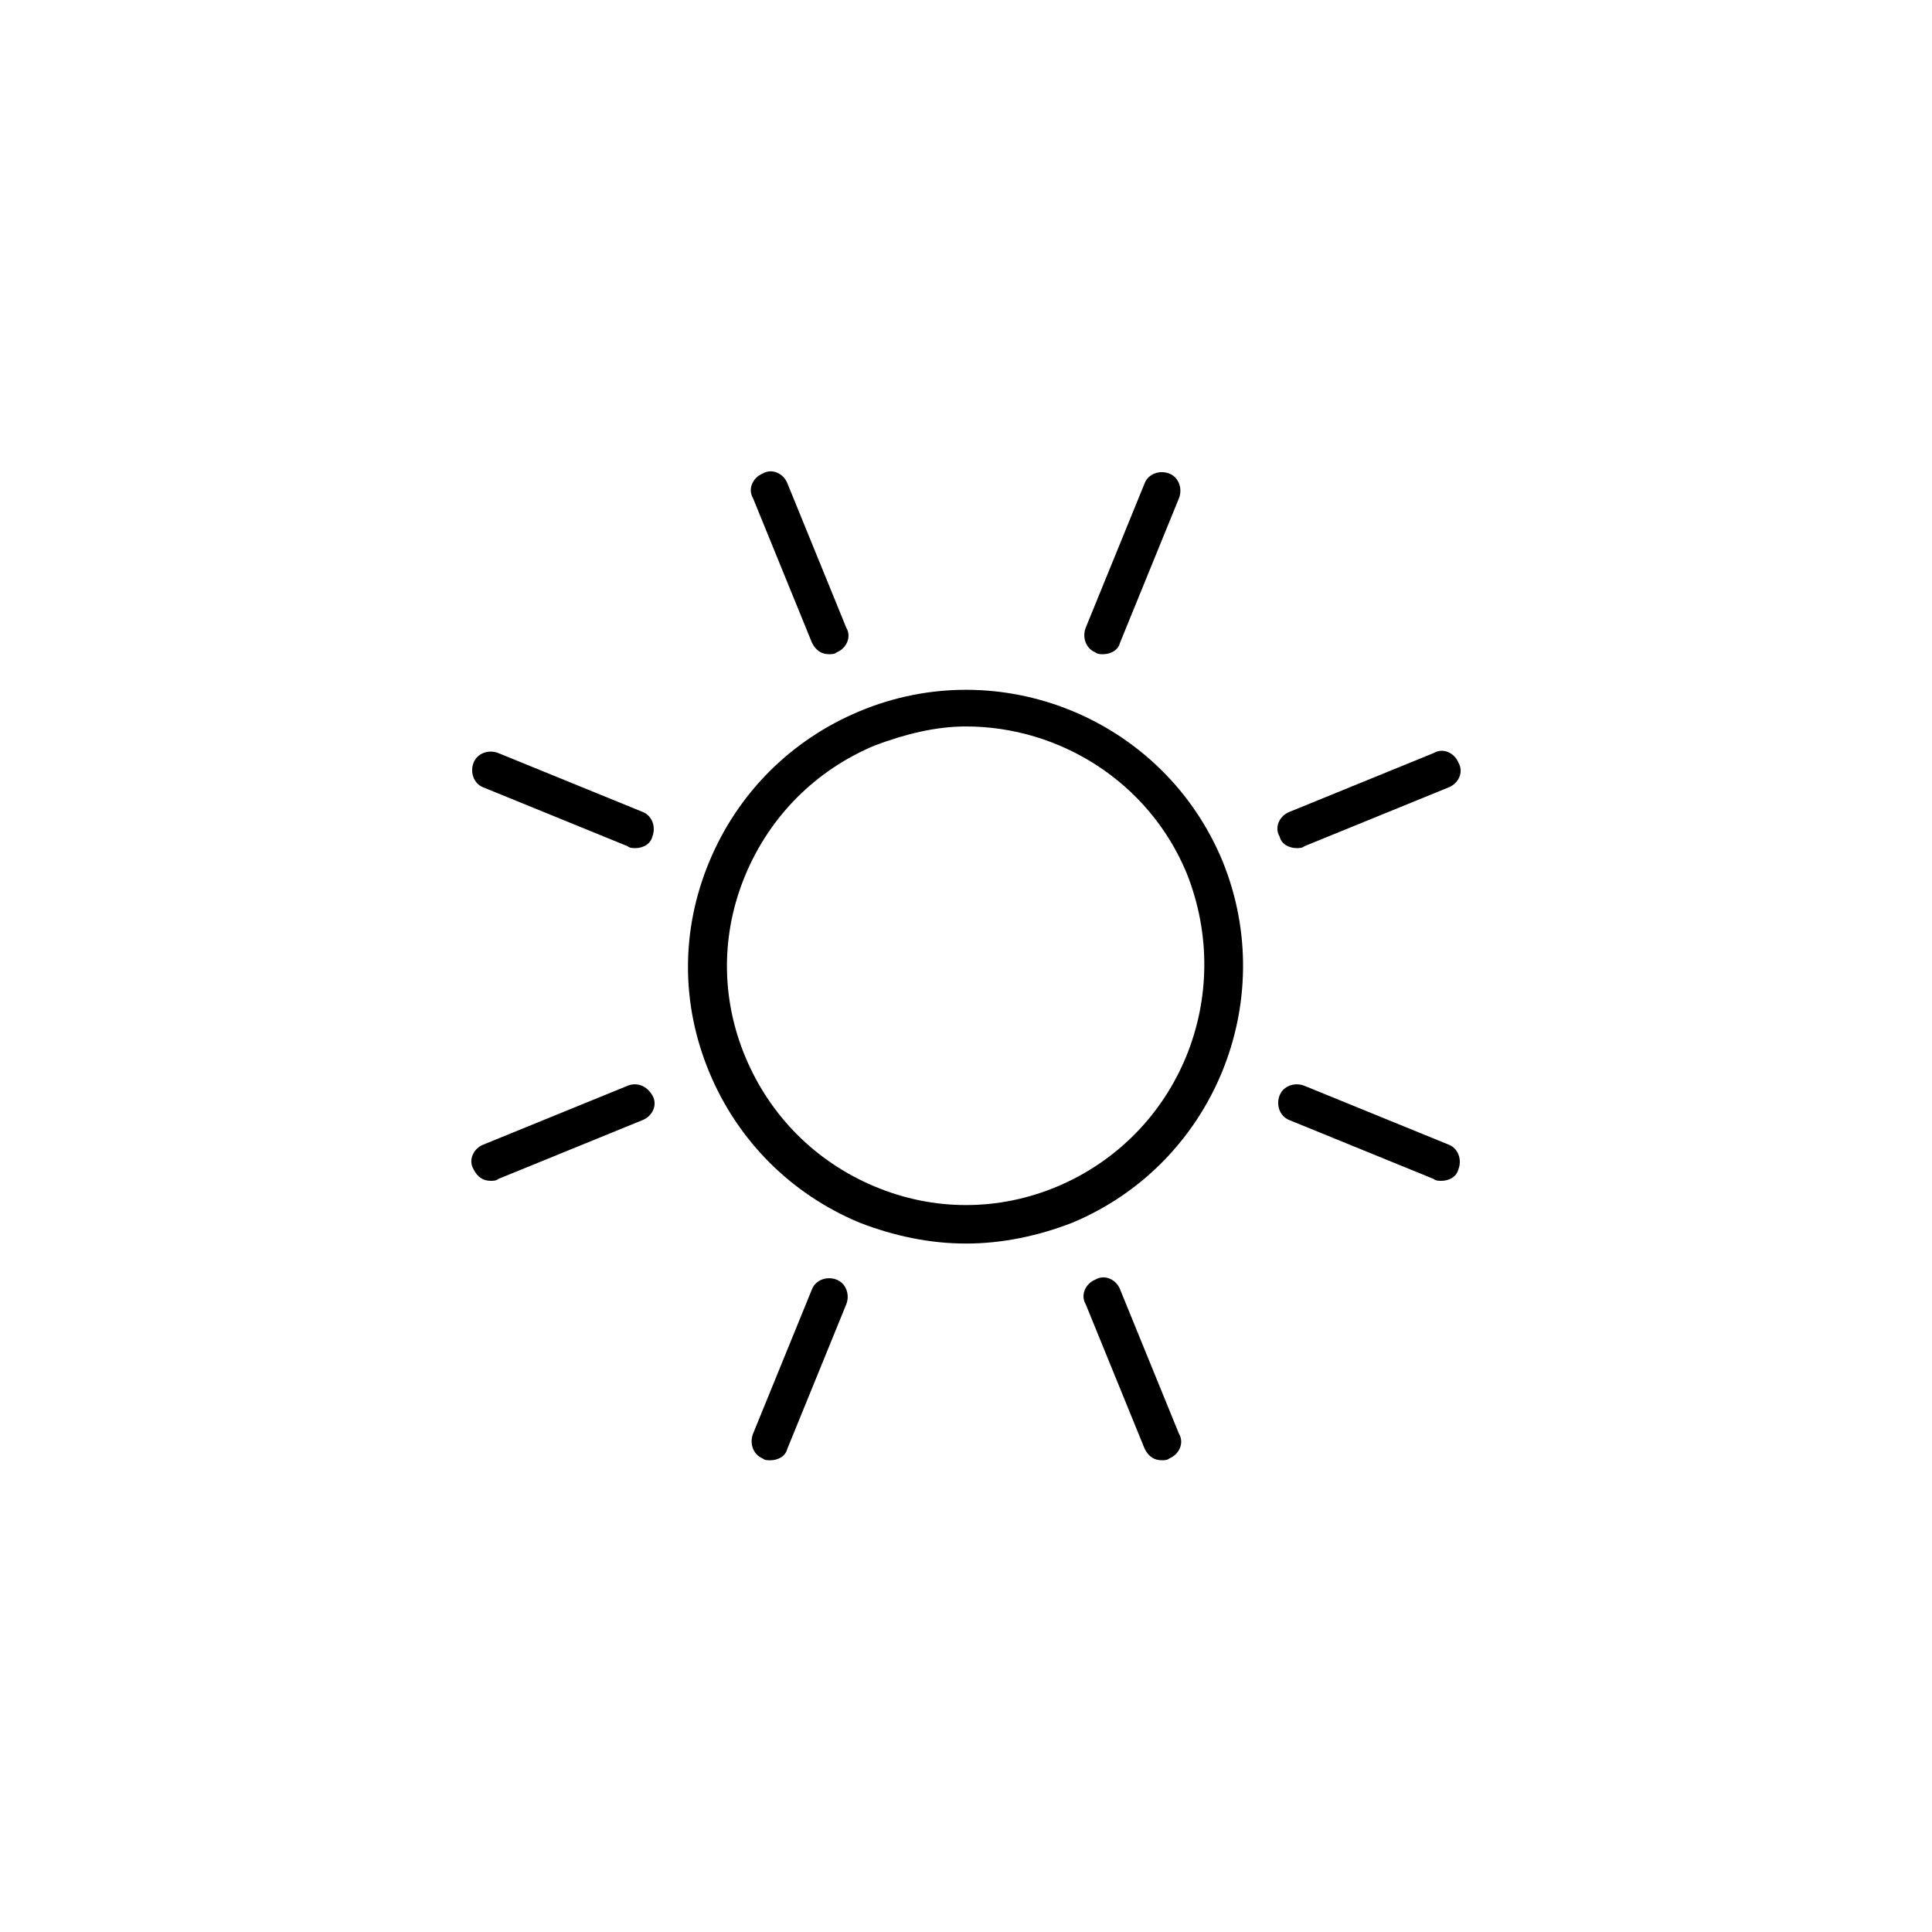 <?xml version="1.0" encoding="UTF-8"?>
<!-- The Best Svg Icon site in the world: iconSvg.co, Visit us! https://iconsvg.co -->
<svg fill="#000000" width="800px" height="800px" version="1.1" viewBox="144 144 512 512" xmlns="http://www.w3.org/2000/svg">
 <g>
  <path d="m371.79 332.49c-18.137 7.559-32.242 21.664-39.801 39.801-7.559 18.137-7.559 37.785 0 55.922 7.559 18.137 21.664 32.242 39.801 39.801 9.07 3.527 18.641 5.543 28.215 5.543s19.145-2.016 28.215-5.543c37.281-15.617 54.914-58.441 39.801-95.723-15.621-37.785-58.949-55.418-96.23-39.801zm52.395 125.95c-15.617 6.551-32.746 6.551-48.367 0-15.617-6.551-27.711-18.641-34.258-34.258-6.551-15.617-6.551-32.746 0-48.367 6.551-15.617 18.641-27.711 34.258-34.258 8.062-3.023 16.121-5.039 24.184-5.039 24.688 0 48.367 14.609 58.441 38.793 13.102 32.746-2.012 69.523-34.258 83.129z"/>
  <path d="m359.19 314.35c1.008 2.016 2.519 3.023 4.535 3.023 0.504 0 1.512 0 2.016-0.504 2.519-1.008 4.031-4.031 2.519-6.551l-15.617-38.289c-1.008-2.519-4.031-4.031-6.551-2.519-2.519 1.008-4.031 4.031-2.519 6.551z"/>
  <path d="m440.81 485.64c-1.008-2.519-4.031-4.031-6.551-2.519-2.519 1.008-4.031 4.031-2.519 6.551l15.617 38.289c1.008 2.016 2.519 3.023 4.535 3.023 0.504 0 1.512 0 2.016-0.504 2.519-1.008 4.031-4.031 2.519-6.551z"/>
  <path d="m310.32 431.74-38.289 15.617c-2.519 1.008-4.031 4.031-2.519 6.551 1.008 2.016 2.519 3.023 4.535 3.023 0.504 0 1.512 0 2.016-0.504l38.289-15.617c2.519-1.008 4.031-4.031 2.519-6.551-1.512-2.519-4.031-3.527-6.551-2.519z"/>
  <path d="m487.66 368.76c0.504 0 1.512 0 2.016-0.504l38.289-15.617c2.519-1.008 4.031-4.031 2.519-6.551-1.008-2.519-4.031-4.031-6.551-2.519l-38.289 15.621c-2.519 1.008-4.031 4.031-2.519 6.551 0.508 2.012 2.519 3.019 4.535 3.019z"/>
  <path d="m272.03 352.64 38.289 15.617c0.504 0.504 1.512 0.504 2.016 0.504 2.016 0 4.031-1.008 4.535-3.023 1.008-2.519 0-5.543-2.519-6.551l-38.289-15.617c-2.519-1.008-5.543 0-6.551 2.519-1.008 2.519 0 5.543 2.519 6.551z"/>
  <path d="m527.96 447.36-38.289-15.617c-2.519-1.008-5.543 0-6.551 2.519-1.008 2.519 0 5.543 2.519 6.551l38.289 15.617c0.504 0.504 1.512 0.504 2.016 0.504 2.016 0 4.031-1.008 4.535-3.023 1.008-2.519 0-5.543-2.519-6.551z"/>
  <path d="m365.74 483.13c-2.519-1.008-5.543 0-6.551 2.519l-15.617 38.289c-1.008 2.519 0 5.543 2.519 6.551 0.504 0.504 1.512 0.504 2.016 0.504 2.016 0 4.031-1.008 4.535-3.023l15.617-38.289c1.008-2.523 0-5.547-2.519-6.551z"/>
  <path d="m434.26 316.87c0.504 0.504 1.512 0.504 2.016 0.504 2.016 0 4.031-1.008 4.535-3.023l15.617-38.289c1.008-2.519 0-5.543-2.519-6.551-2.519-1.008-5.543 0-6.551 2.519l-15.617 38.289c-1.008 2.519 0 5.543 2.519 6.551z"/>
 </g>
</svg>
